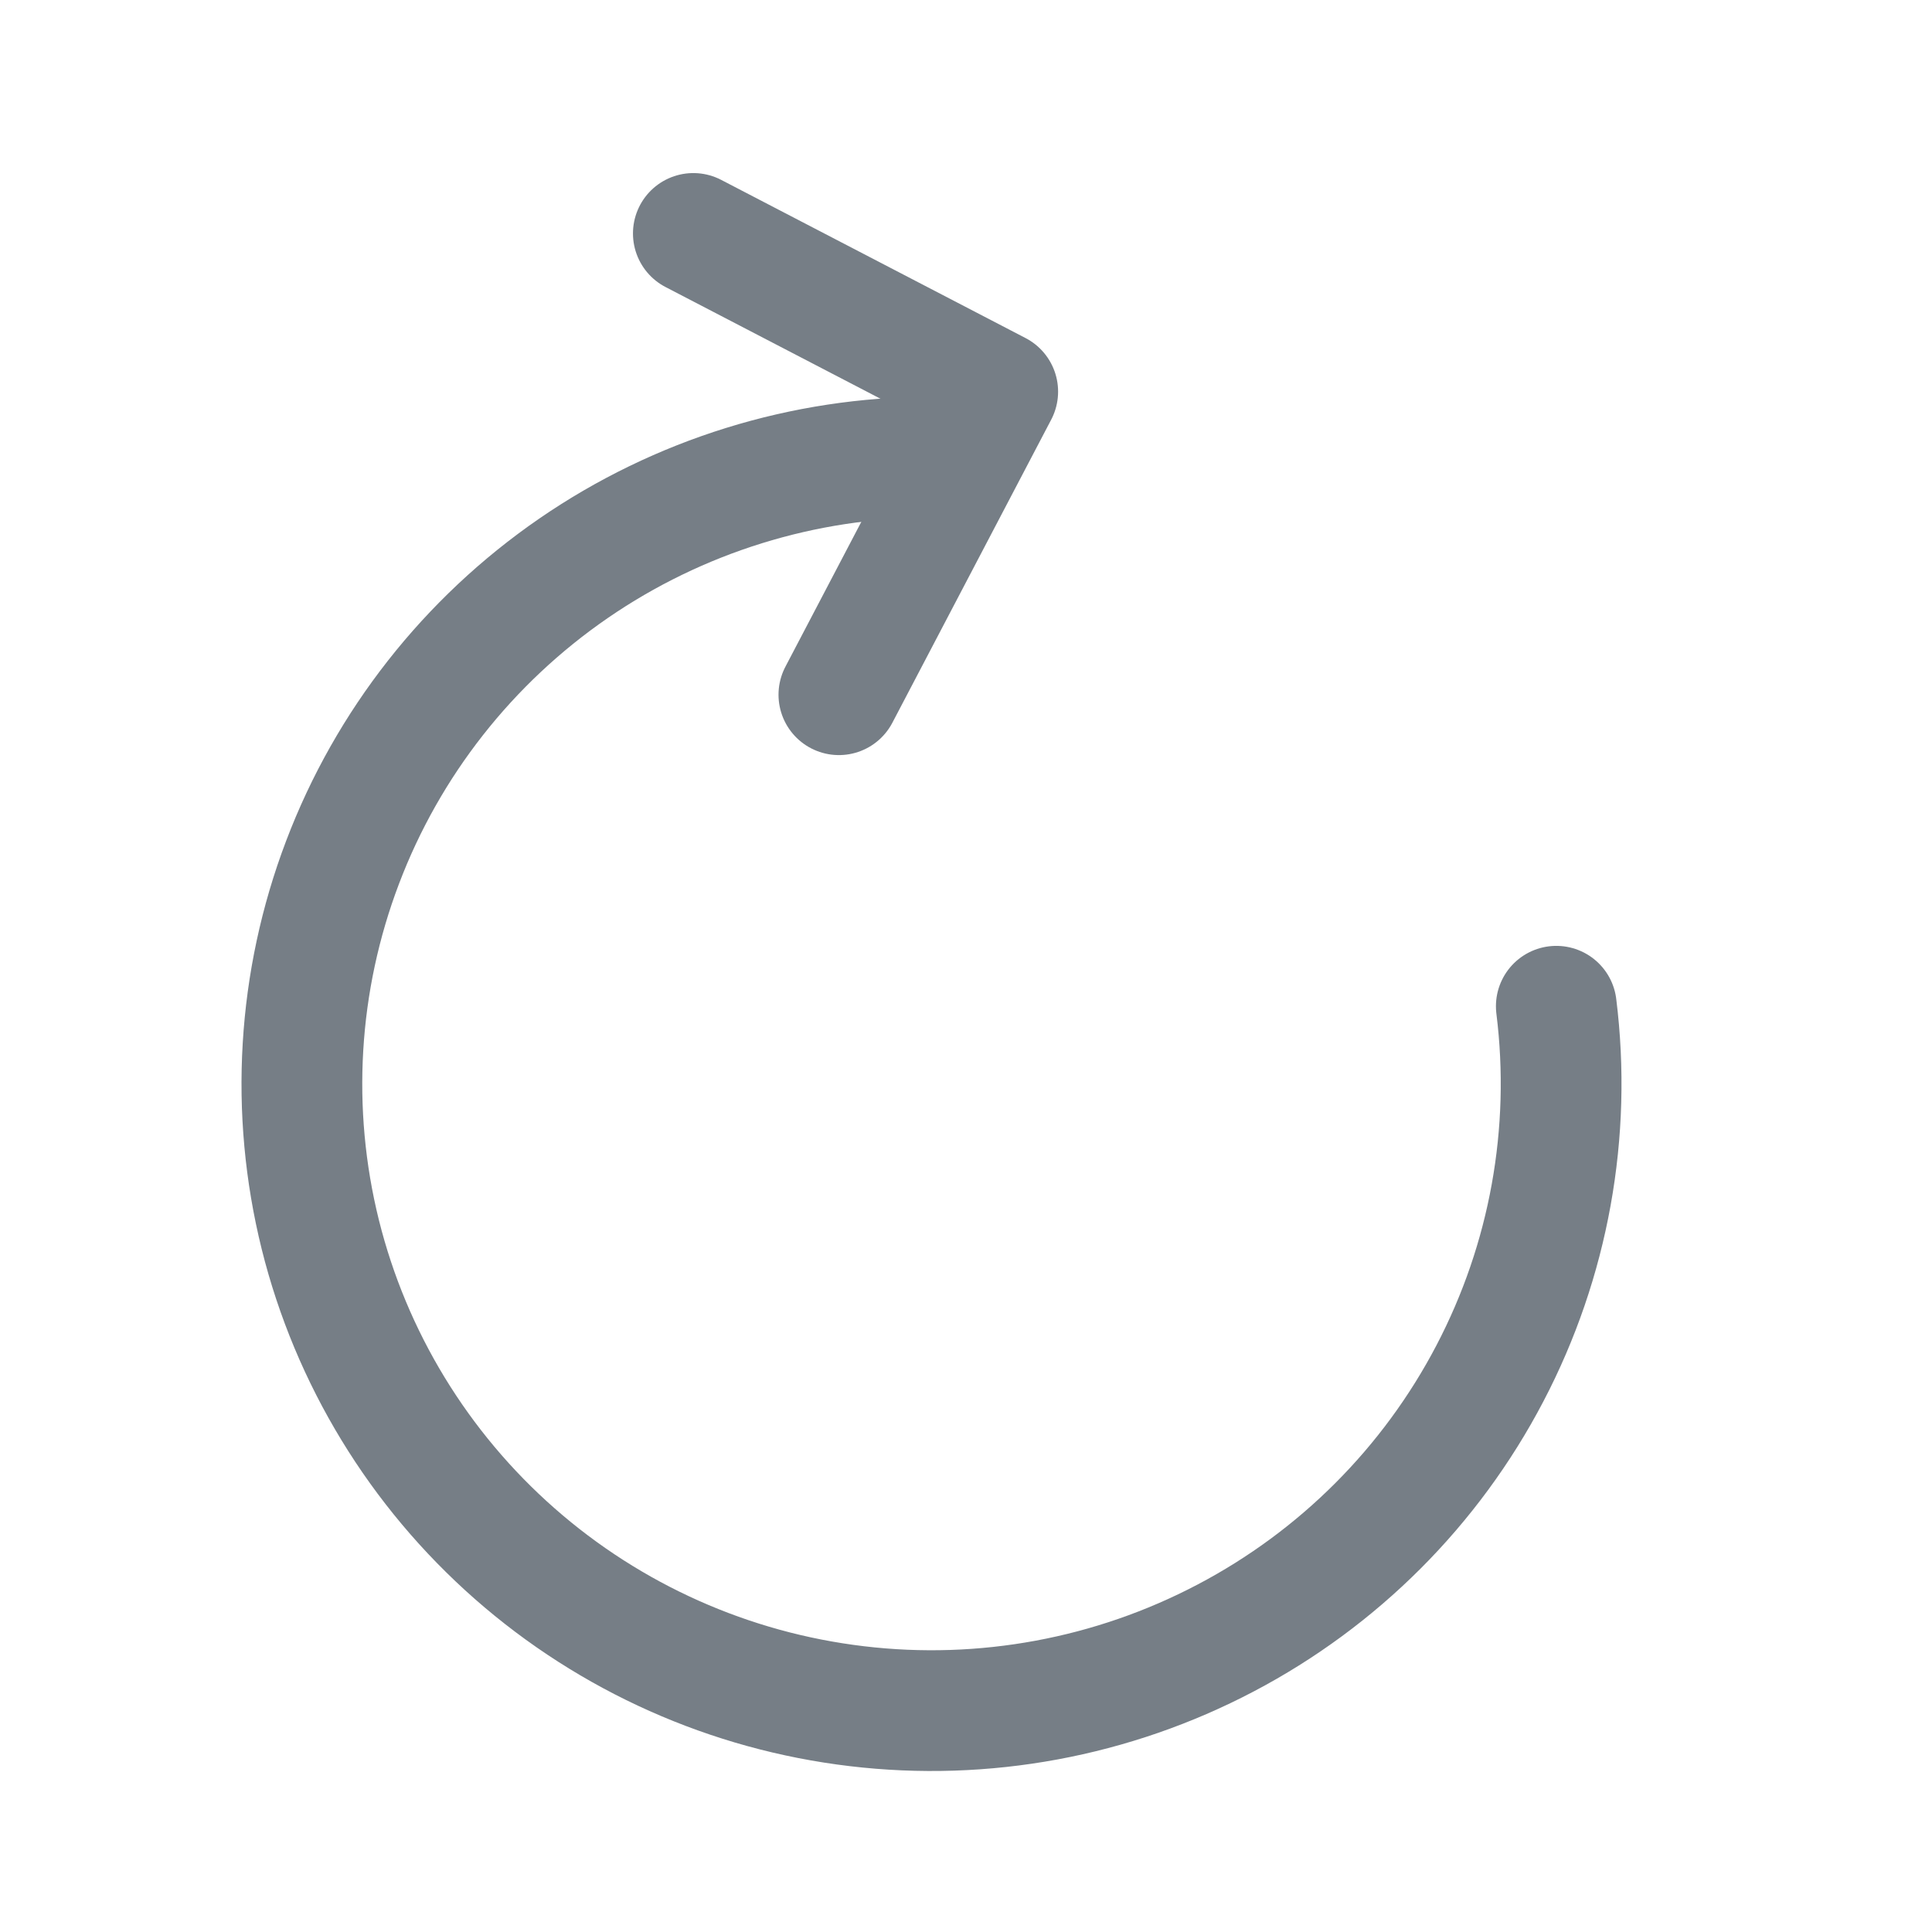 <svg width="24" height="24" viewBox="0 0 24 24" fill="none" xmlns="http://www.w3.org/2000/svg">
<g id="Icon - Repeat">
<g id="Repeat">
<path id="Ellipse 2280" d="M19.333 12.5C19.529 14.068 19.242 15.659 18.508 17.061C17.775 18.463 16.63 19.61 15.225 20.348C13.82 21.087 12.223 21.383 10.645 21.195C9.067 21.008 7.584 20.346 6.394 19.3C5.203 18.253 4.361 16.871 3.979 15.337C3.598 13.803 3.694 12.189 4.256 10.711C4.817 9.232 5.818 7.959 7.124 7.06C8.431 6.161 9.982 5.679 11.571 5.679" stroke="#767E86" stroke-width="1.5" stroke-linecap="round"/>
<path id="Vector 137" d="M8.613 2.9L12.394 4.865L10.421 8.63" stroke="#767E86" stroke-width="1.5" stroke-linecap="round" stroke-linejoin="round"/>
</g>
</g>
</svg>
